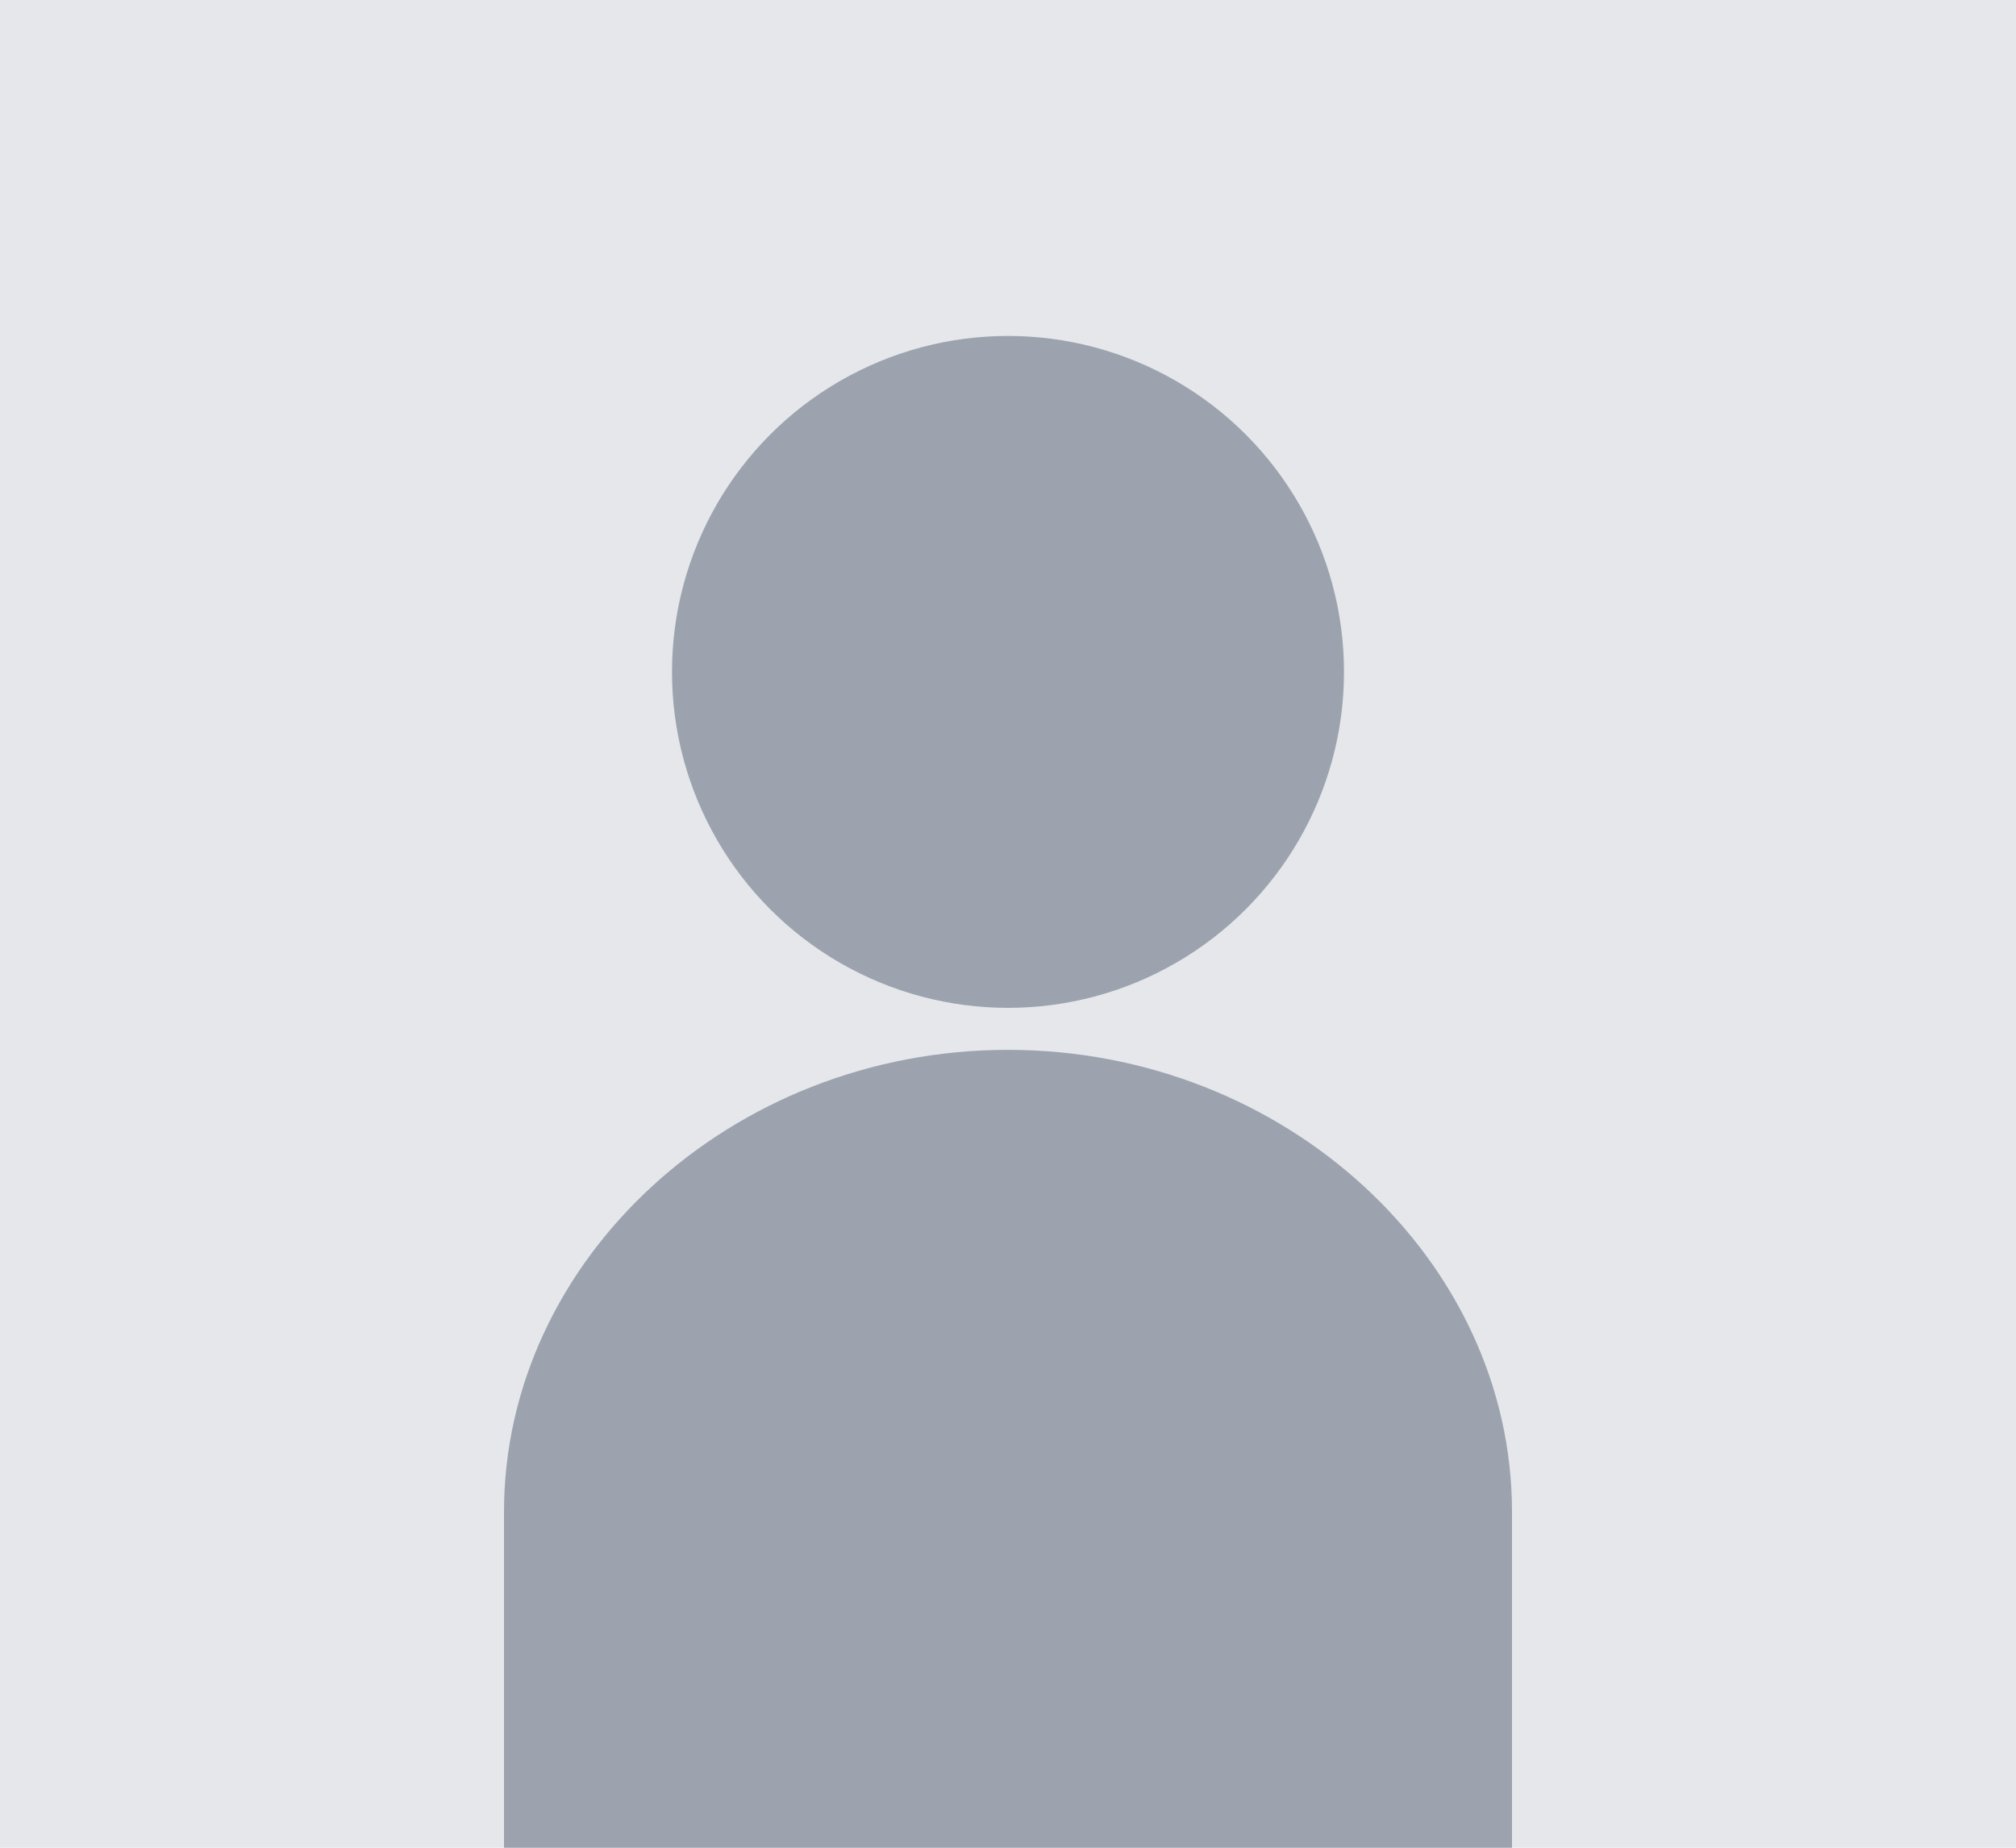 <svg width="240" height="220" viewBox="0 0 240 220" fill="none" xmlns="http://www.w3.org/2000/svg">
  <rect width="240" height="220" fill="#E5E7EB"/>
  <circle cx="120" cy="80" r="40" fill="#9CA3AF"/>
  <path d="M60 180C60 150 87 125 120 125C153 125 180 150 180 180V220H60V180Z" fill="#9CA3AF"/>
</svg>

